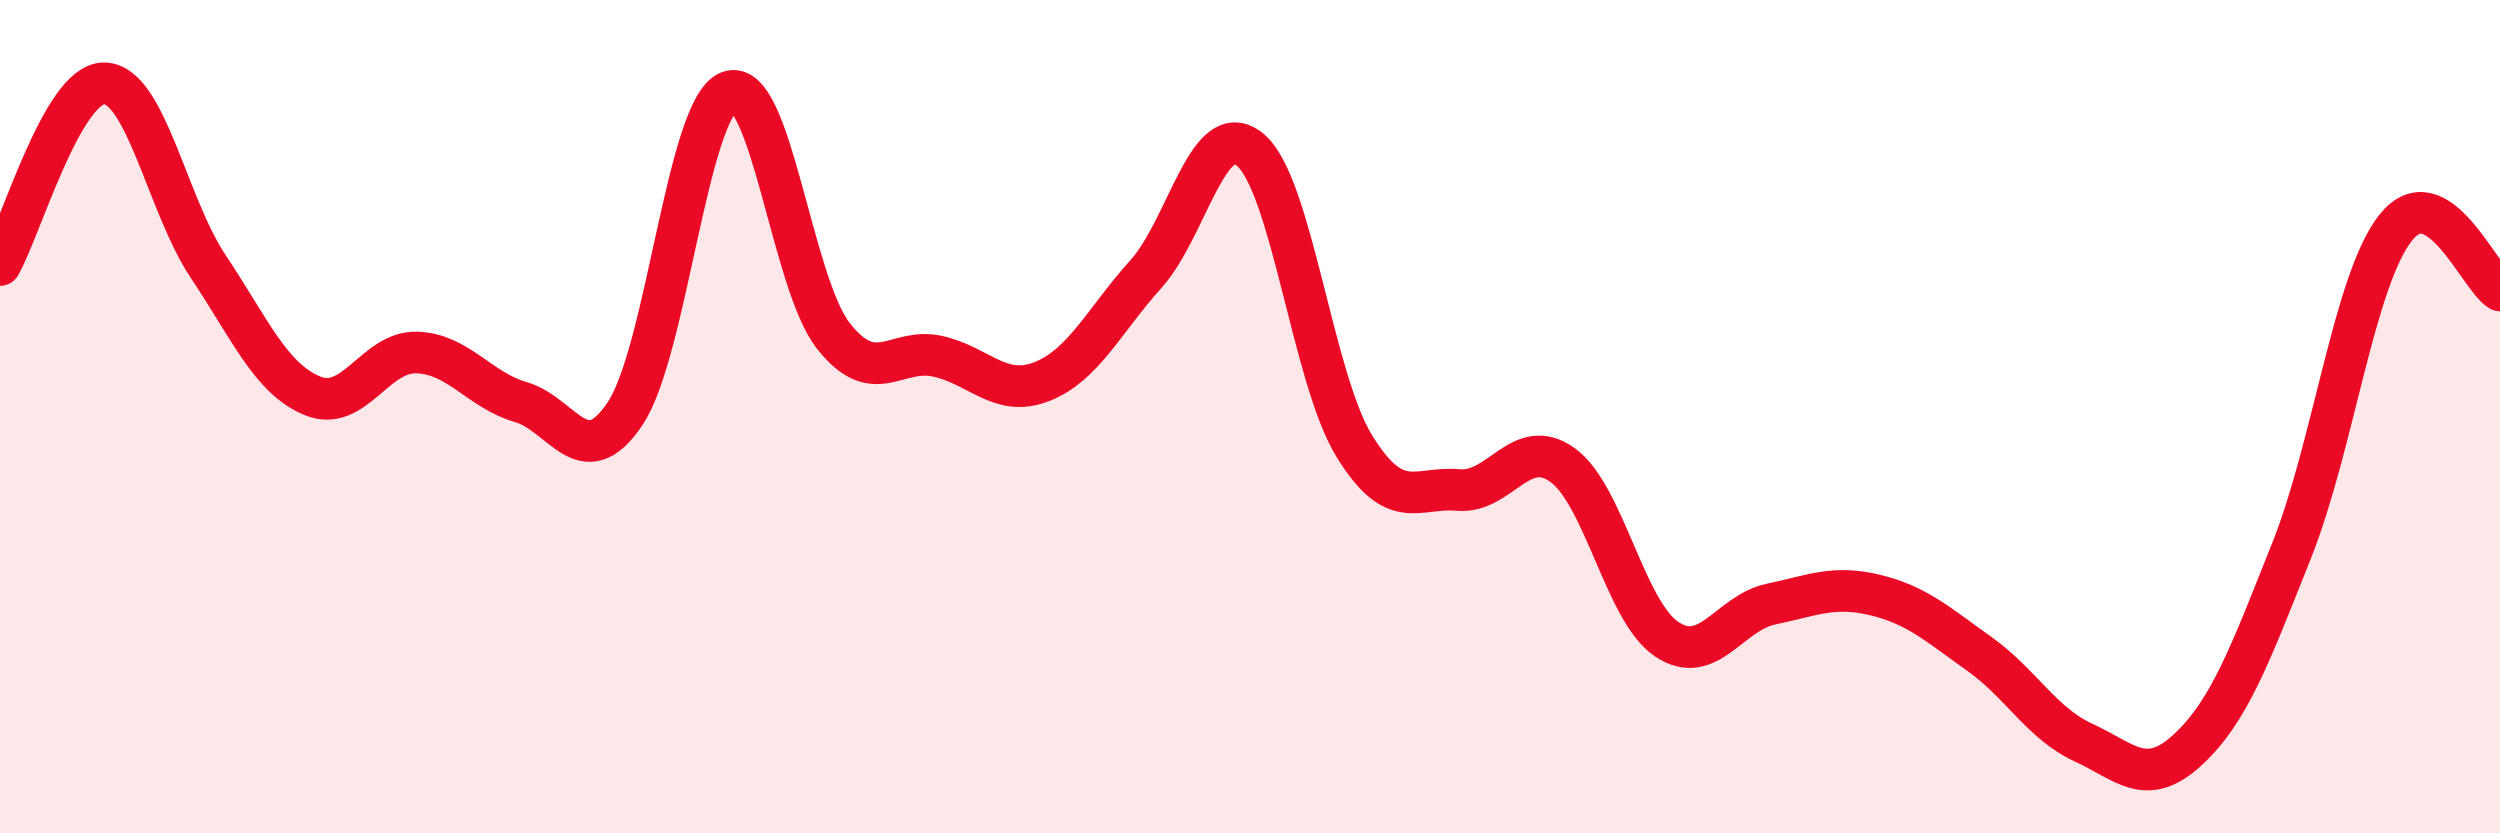 
    <svg width="60" height="20" viewBox="0 0 60 20" xmlns="http://www.w3.org/2000/svg">
      <path
        d="M 0,6.36 C 0.5,5.49 1.5,1.99 2.5,2 C 3.5,2.01 4,4.9 5,6.4 C 6,7.9 6.5,9.09 7.5,9.5 C 8.5,9.91 9,8.43 10,8.46 C 11,8.49 11.5,9.36 12.5,9.65 C 13.5,9.94 14,11.42 15,9.93 C 16,8.44 16.5,2.57 17.5,2.2 C 18.5,1.83 19,6.79 20,8.06 C 21,9.33 21.5,8.33 22.5,8.55 C 23.5,8.77 24,9.55 25,9.16 C 26,8.77 26.5,7.69 27.5,6.58 C 28.5,5.47 29,2.77 30,3.59 C 31,4.41 31.5,9.07 32.5,10.7 C 33.5,12.33 34,11.67 35,11.76 C 36,11.85 36.5,10.44 37.5,11.16 C 38.5,11.88 39,14.67 40,15.34 C 41,16.01 41.5,14.71 42.5,14.5 C 43.5,14.29 44,14.04 45,14.28 C 46,14.52 46.5,14.98 47.5,15.69 C 48.5,16.4 49,17.36 50,17.82 C 51,18.28 51.5,18.92 52.5,18 C 53.5,17.08 54,15.72 55,13.21 C 56,10.7 56.5,6.71 57.5,5.46 C 58.5,4.21 59.5,6.67 60,6.97L60 20L0 20Z"
        fill="#EB0A25"
        opacity="0.1"
        stroke-linecap="round"
        stroke-linejoin="round"
      />
      <path
        d="M 0,6.36 C 0.5,5.49 1.5,1.99 2.5,2 C 3.5,2.01 4,4.9 5,6.4 C 6,7.9 6.5,9.09 7.5,9.5 C 8.5,9.91 9,8.43 10,8.46 C 11,8.49 11.5,9.36 12.5,9.65 C 13.5,9.94 14,11.42 15,9.93 C 16,8.44 16.5,2.57 17.5,2.2 C 18.5,1.83 19,6.79 20,8.06 C 21,9.33 21.5,8.33 22.5,8.55 C 23.5,8.77 24,9.55 25,9.16 C 26,8.77 26.5,7.69 27.5,6.58 C 28.5,5.47 29,2.77 30,3.59 C 31,4.41 31.5,9.07 32.5,10.7 C 33.5,12.33 34,11.67 35,11.76 C 36,11.85 36.5,10.44 37.5,11.16 C 38.5,11.88 39,14.67 40,15.34 C 41,16.01 41.5,14.71 42.5,14.5 C 43.5,14.29 44,14.04 45,14.28 C 46,14.52 46.5,14.98 47.5,15.69 C 48.5,16.4 49,17.36 50,17.82 C 51,18.28 51.5,18.92 52.5,18 C 53.5,17.08 54,15.72 55,13.21 C 56,10.7 56.5,6.71 57.5,5.46 C 58.5,4.21 59.5,6.67 60,6.97"
        stroke="#EB0A25"
        stroke-width="1"
        fill="none"
        stroke-linecap="round"
        stroke-linejoin="round"
      />
    </svg>
  